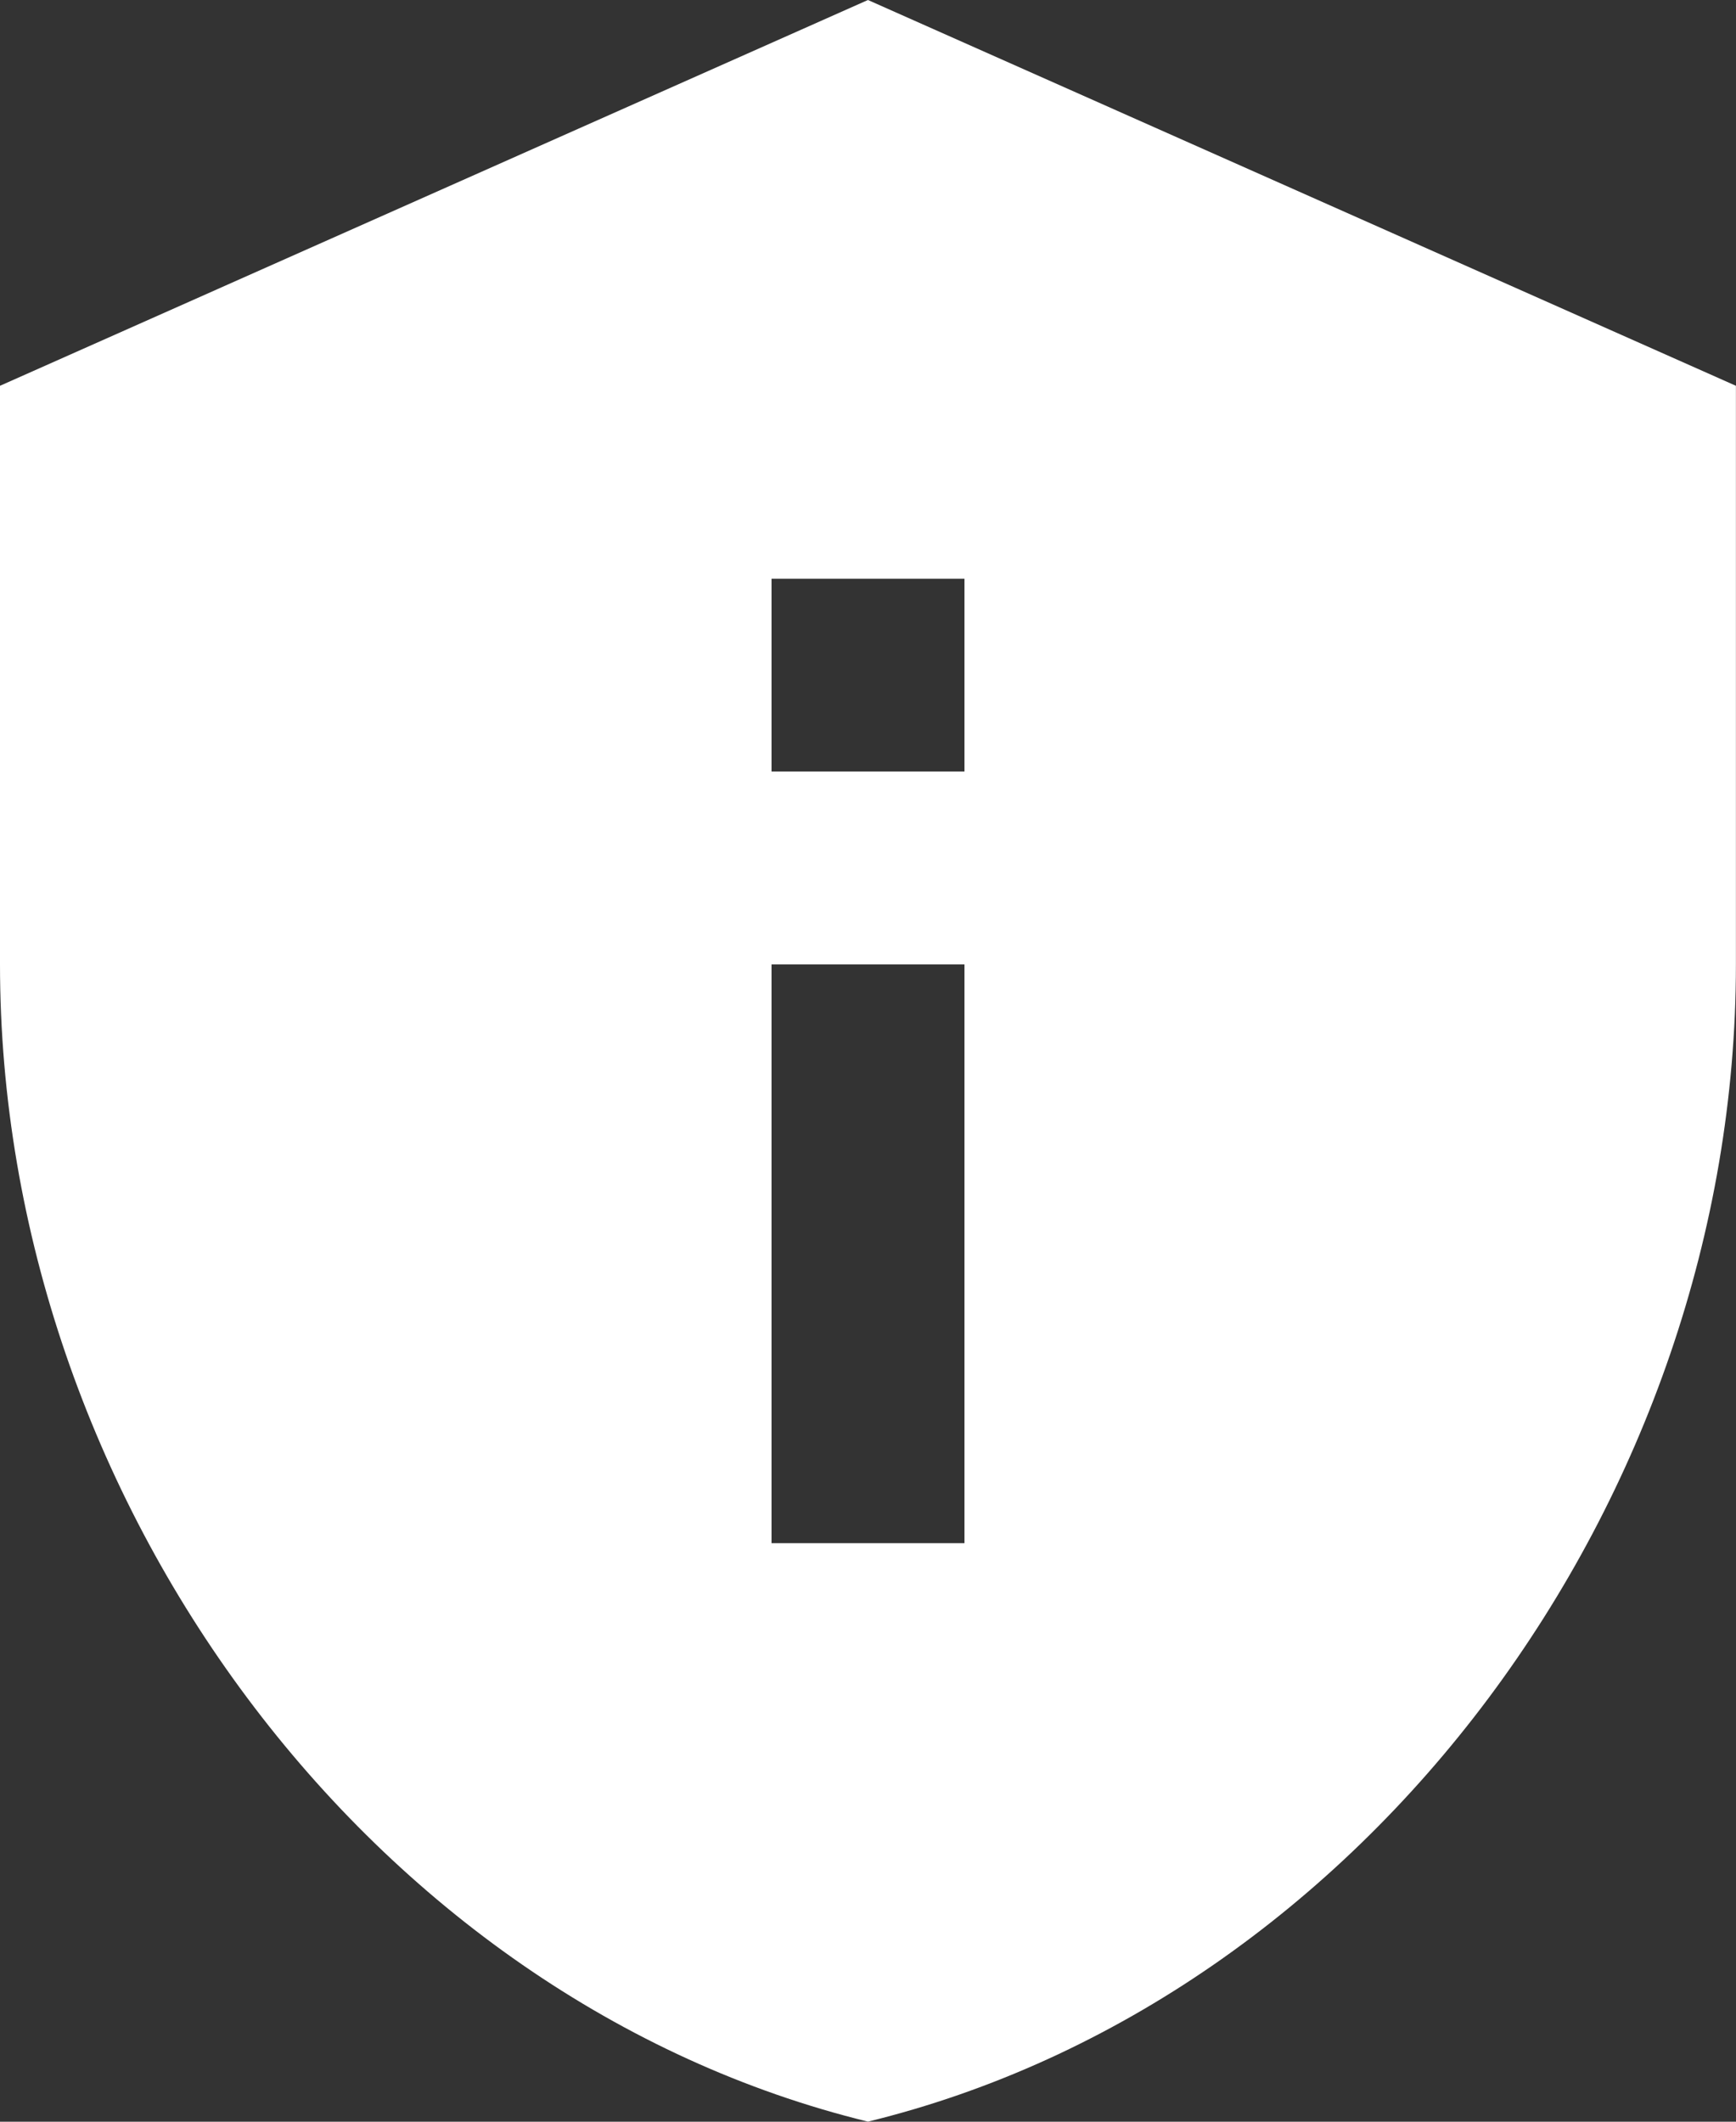 <svg xmlns="http://www.w3.org/2000/svg" width="21.423" height="26.184" viewBox="0 0 21.423 26.184">
  <rect x="0" y="0" width="21.423" height="26.184" fill="#333333" stroke="none"/>
  <path id="Privacy-Policy-Icon" d="M259.927,133.709l-10.711,4.761v7.14c0,6.605,4.571,12.782,10.711,14.282,6.14-1.5,10.711-7.677,10.711-14.282v-7.14l-10.711-4.761Zm-1.19,7.142h2.381v2.379h-2.381Zm0,4.76h2.381v7.142h-2.381Z" transform="translate(-249.216 -133.709)" fill="#fff"/>
</svg>
